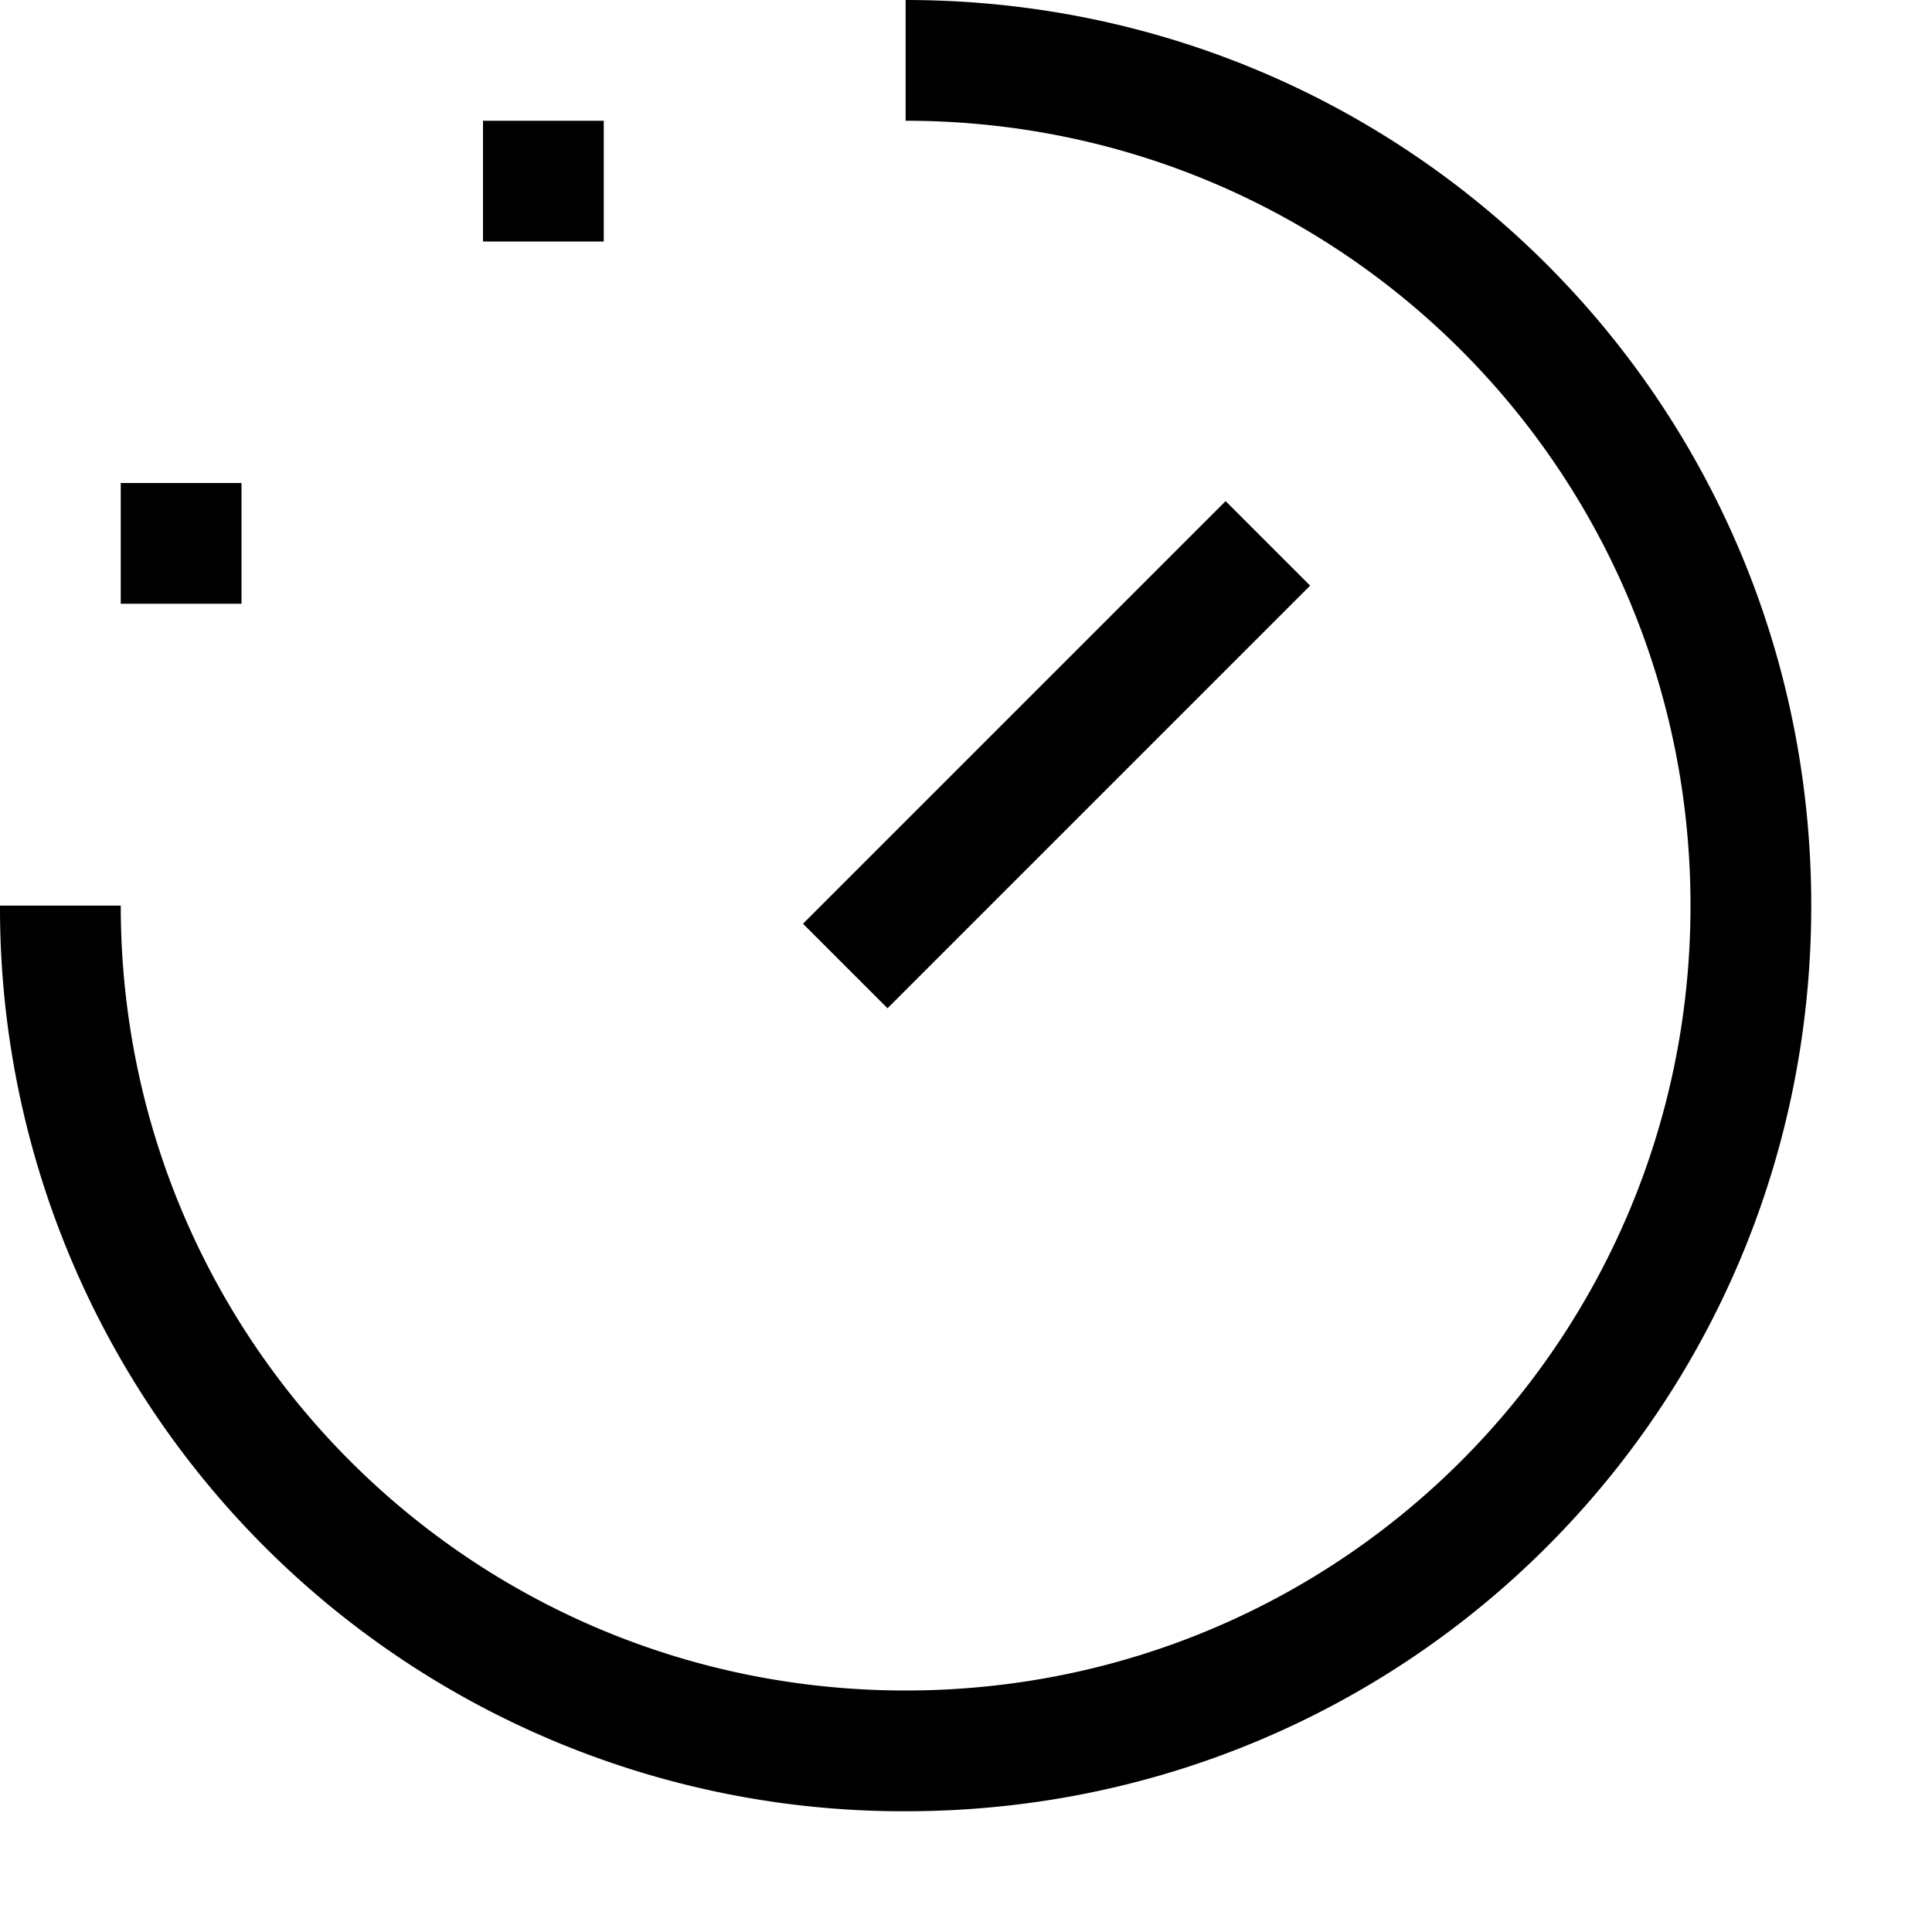 <svg width="16" height="16" fill="none" xmlns="http://www.w3.org/2000/svg"><path fill="currentColor" d="M14 7.5C14 3.9 11.1 1 7.5 1V0C11.66 0 15 3.34 15 7.5S11.66 15 7.5 15A7.48 7.48 0 0 1 0 7.5h1C1 11.1 3.9 14 7.5 14S14 11.1 14 7.5ZM5 1v1H4V1h1ZM2 4v1H1V4h1Zm8.85.85-3.5 3.5-.7-.7 3.5-3.5.7.7Z"/></svg>
